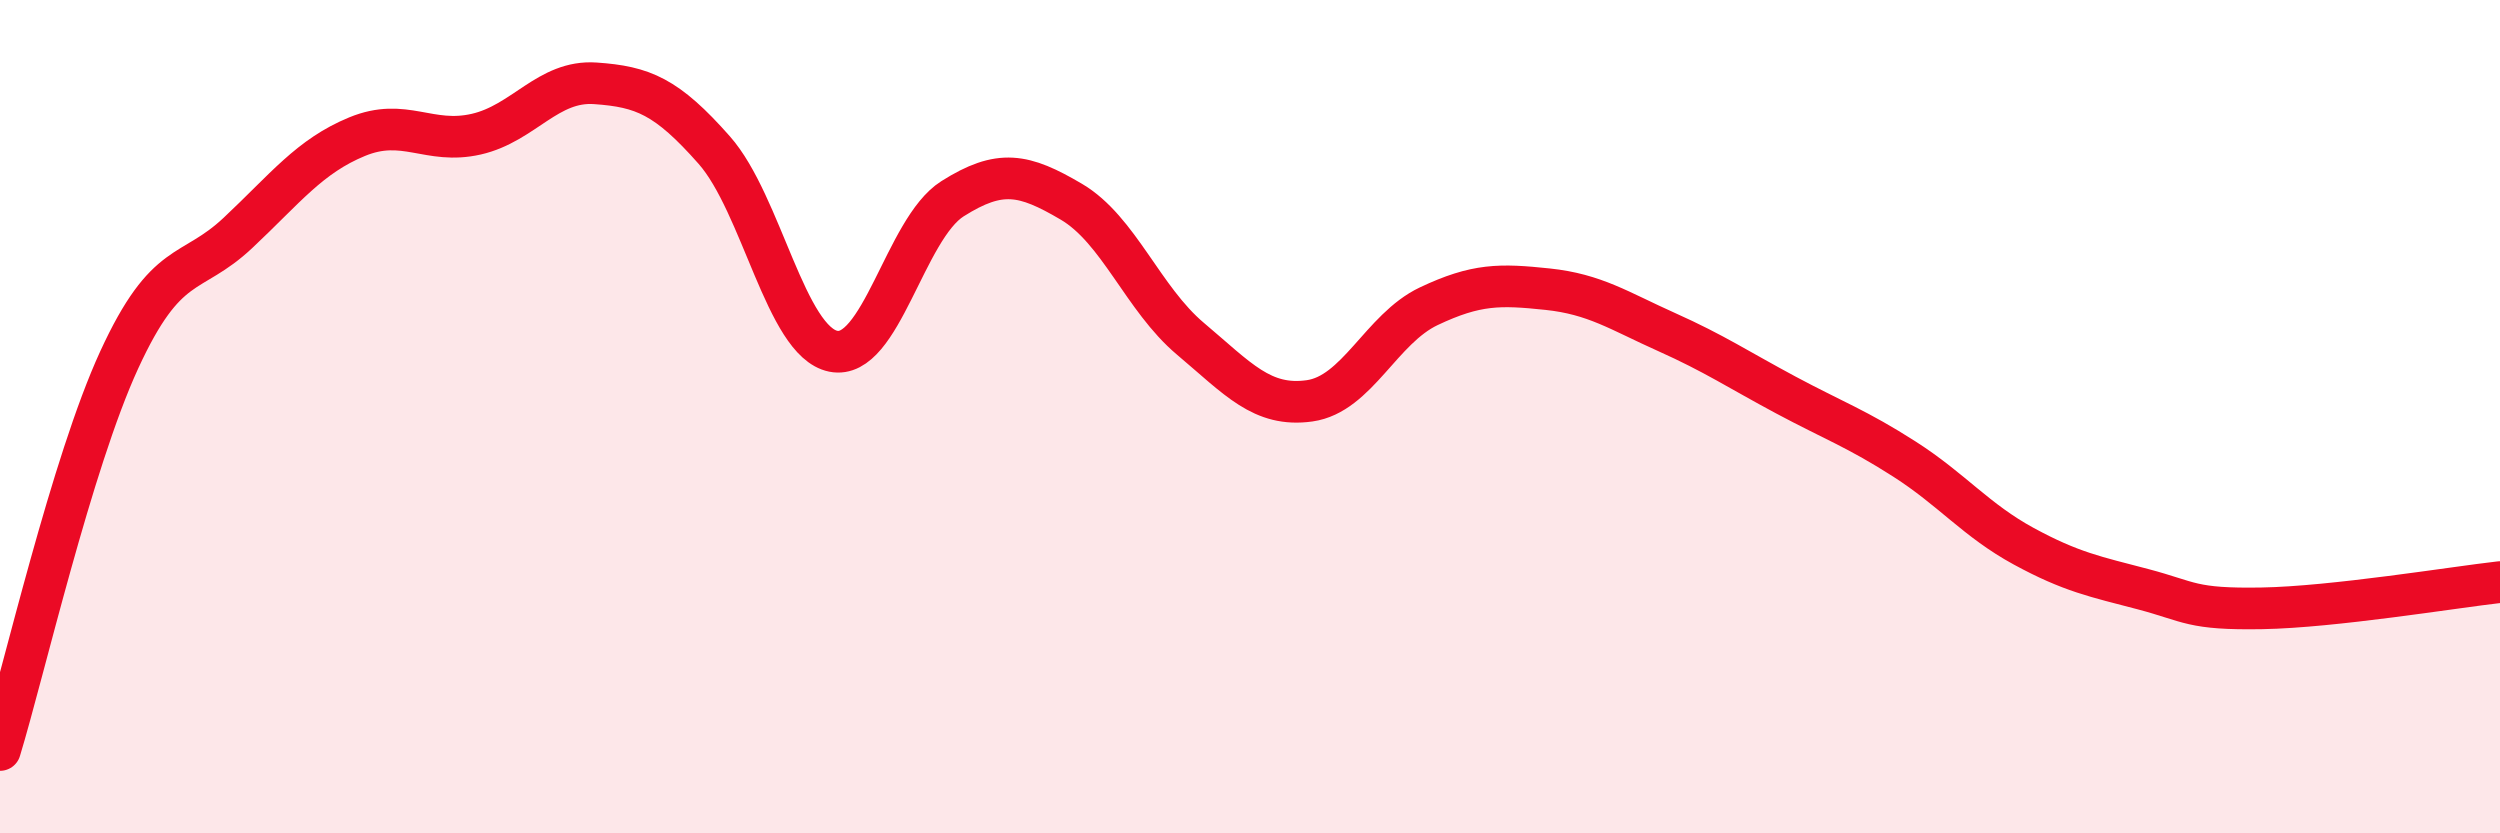 
    <svg width="60" height="20" viewBox="0 0 60 20" xmlns="http://www.w3.org/2000/svg">
      <path
        d="M 0,18 C 0.57,16.13 1.72,11.12 2.86,8.64 C 4,6.16 4.57,6.66 5.71,5.59 C 6.85,4.52 7.43,3.75 8.57,3.28 C 9.71,2.81 10.29,3.48 11.43,3.22 C 12.57,2.96 13.15,1.92 14.29,2 C 15.43,2.08 16,2.31 17.14,3.6 C 18.28,4.89 18.86,8.2 20,8.43 C 21.14,8.66 21.72,5.49 22.86,4.77 C 24,4.05 24.57,4.17 25.71,4.84 C 26.85,5.51 27.43,7.17 28.57,8.13 C 29.71,9.09 30.29,9.78 31.43,9.62 C 32.57,9.46 33.15,7.89 34.29,7.35 C 35.43,6.81 36,6.82 37.14,6.94 C 38.28,7.06 38.86,7.46 40,7.97 C 41.14,8.48 41.72,8.87 42.86,9.48 C 44,10.09 44.57,10.29 45.71,11.02 C 46.85,11.75 47.43,12.49 48.57,13.11 C 49.71,13.73 50.29,13.84 51.43,14.14 C 52.57,14.44 52.58,14.63 54.29,14.6 C 56,14.57 58.86,14.1 60,13.97L60 20L0 20Z"
        fill="#EB0A25"
        opacity="0.1"
        stroke-linecap="round"
        stroke-linejoin="round"
      />
      <path
        d="M 0,18 C 0.57,16.13 1.72,11.12 2.86,8.64 C 4,6.16 4.57,6.66 5.71,5.59 C 6.85,4.52 7.43,3.75 8.57,3.28 C 9.71,2.81 10.29,3.48 11.43,3.22 C 12.57,2.96 13.15,1.92 14.29,2 C 15.43,2.08 16,2.31 17.14,3.6 C 18.28,4.89 18.86,8.2 20,8.43 C 21.14,8.66 21.72,5.49 22.86,4.77 C 24,4.05 24.57,4.17 25.71,4.84 C 26.85,5.51 27.43,7.17 28.57,8.13 C 29.71,9.09 30.29,9.78 31.43,9.62 C 32.57,9.46 33.15,7.89 34.29,7.35 C 35.43,6.81 36,6.82 37.14,6.94 C 38.28,7.06 38.86,7.46 40,7.97 C 41.14,8.48 41.72,8.87 42.86,9.48 C 44,10.09 44.57,10.29 45.71,11.02 C 46.85,11.75 47.43,12.49 48.57,13.11 C 49.71,13.73 50.29,13.84 51.43,14.14 C 52.57,14.44 52.58,14.63 54.29,14.6 C 56,14.57 58.86,14.1 60,13.97"
        stroke="#EB0A25"
        stroke-width="1"
        fill="none"
        stroke-linecap="round"
        stroke-linejoin="round"
      />
    </svg>
  